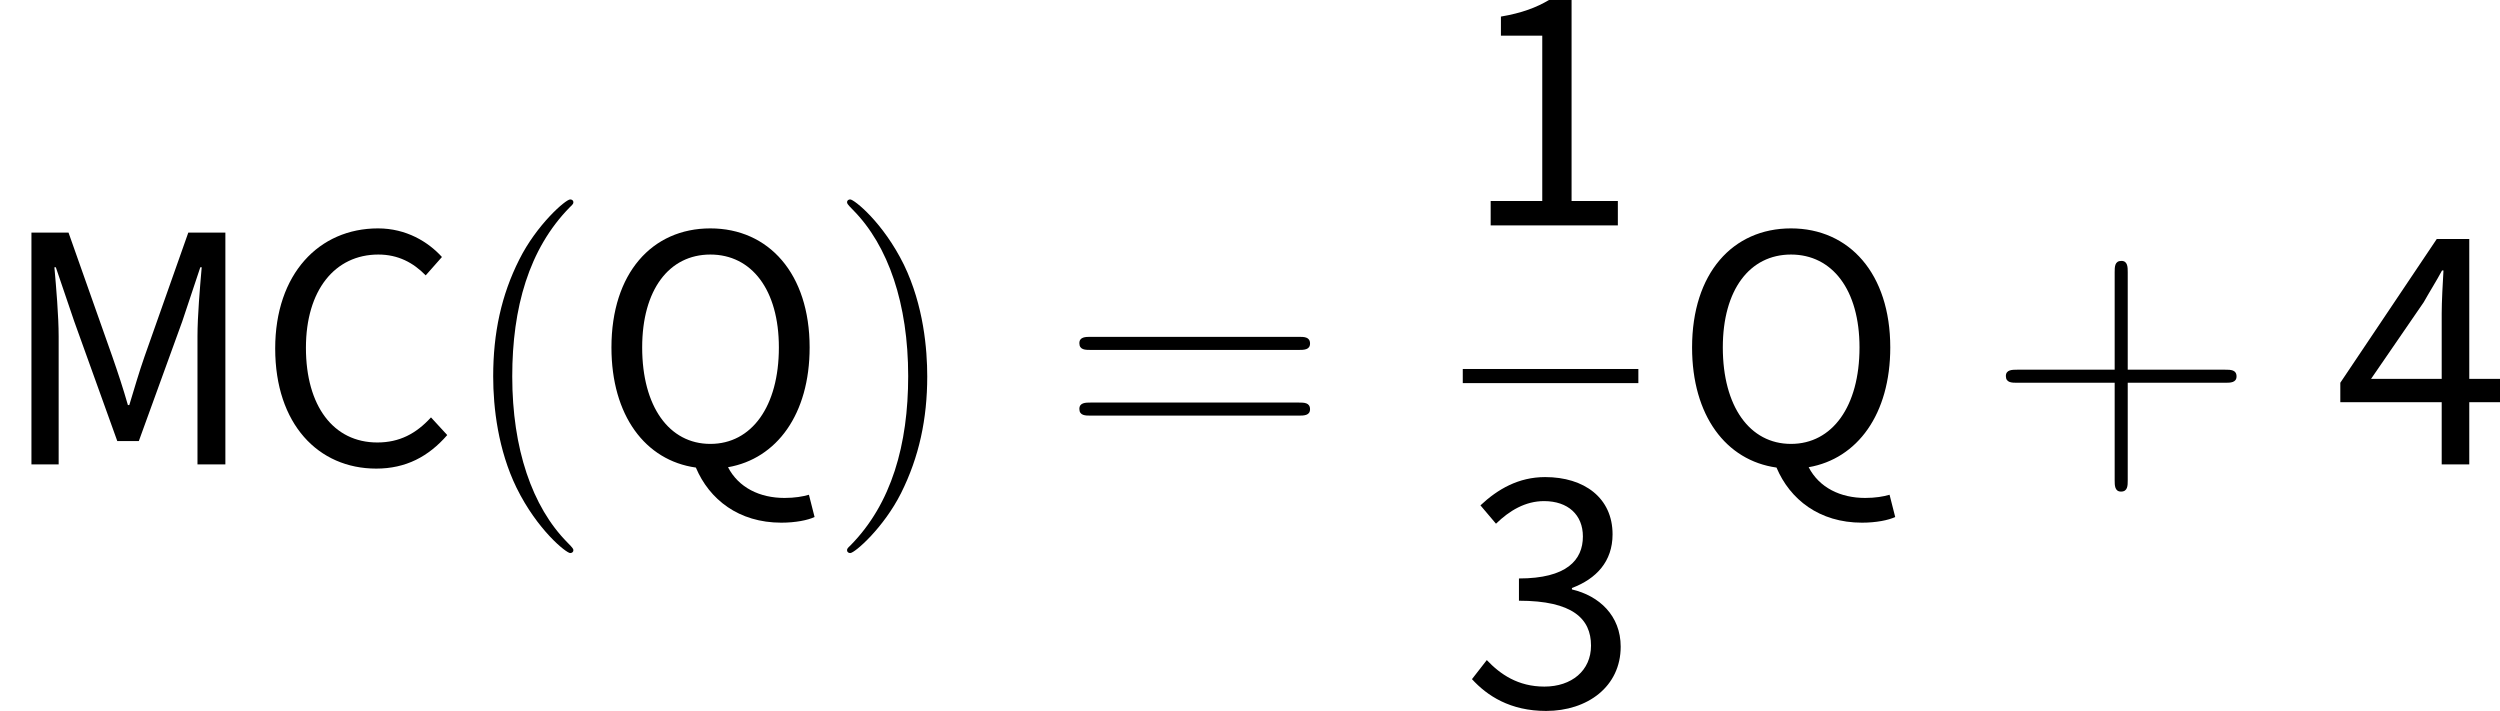 <?xml version='1.0' encoding='UTF-8'?>
<!-- This file was generated by dvisvgm 3.0.3 -->
<svg version='1.1' xmlns='http://www.w3.org/2000/svg' xmlns:xlink='http://www.w3.org/1999/xlink' width='84.603pt' height='24.059pt' viewBox='190.657 78.705 84.603 24.059'>
<defs>
<path id='g0-40' d='M3.885 2.905C3.885 2.869 3.885 2.845 3.682 2.642C2.487 1.435 1.817-.538 1.817-2.977C1.817-5.296 2.379-7.293 3.766-8.703C3.885-8.811 3.885-8.835 3.885-8.871C3.885-8.942 3.826-8.966 3.778-8.966C3.622-8.966 2.642-8.106 2.056-6.934C1.447-5.727 1.172-4.447 1.172-2.977C1.172-1.913 1.339-.49 1.961 .789C2.666 2.224 3.646 3.001 3.778 3.001C3.826 3.001 3.885 2.977 3.885 2.905Z'/>
<path id='g0-41' d='M3.371-2.977C3.371-3.885 3.252-5.368 2.582-6.755C1.877-8.189 .897-8.966 .765-8.966C.717-8.966 .658-8.942 .658-8.871C.658-8.835 .658-8.811 .861-8.608C2.056-7.4 2.726-5.428 2.726-2.989C2.726-.669 2.164 1.327 .777 2.738C.658 2.845 .658 2.869 .658 2.905C.658 2.977 .717 3.001 .765 3.001C.921 3.001 1.901 2.14 2.487 .968C3.096-.251 3.371-1.542 3.371-2.977Z'/>
<path id='g0-43' d='M4.77-2.762H8.07C8.237-2.762 8.452-2.762 8.452-2.977C8.452-3.204 8.249-3.204 8.07-3.204H4.77V-6.504C4.77-6.671 4.77-6.886 4.555-6.886C4.328-6.886 4.328-6.683 4.328-6.504V-3.204H1.028C.861-3.204 .646-3.204 .646-2.989C.646-2.762 .849-2.762 1.028-2.762H4.328V.538C4.328 .705 4.328 .921 4.543 .921C4.77 .921 4.77 .717 4.77 .538V-2.762Z'/>
<path id='g0-61' d='M8.07-3.873C8.237-3.873 8.452-3.873 8.452-4.089C8.452-4.316 8.249-4.316 8.07-4.316H1.028C.861-4.316 .646-4.316 .646-4.101C.646-3.873 .849-3.873 1.028-3.873H8.07ZM8.07-1.65C8.237-1.65 8.452-1.65 8.452-1.865C8.452-2.092 8.249-2.092 8.07-2.092H1.028C.861-2.092 .646-2.092 .646-1.877C.646-1.65 .849-1.65 1.028-1.65H8.07Z'/>
<path id='g1-4' d='M4.041 .143C5.045 .143 5.81-.263 6.444-.992L5.894-1.59C5.392-1.04 4.83-.741 4.077-.741C2.594-.741 1.662-1.973 1.662-3.945C1.662-5.894 2.642-7.101 4.113-7.101C4.782-7.101 5.296-6.826 5.715-6.396L6.265-7.018C5.798-7.532 5.057-7.986 4.101-7.986C2.104-7.986 .622-6.444 .622-3.921C.622-1.363 2.08 .143 4.041 .143Z'/>
<path id='g1-14' d='M1.064 0H1.985V-4.328C1.985-5.021 1.901-5.99 1.841-6.671H1.889L2.511-4.842L3.969-.789H4.698L6.169-4.842L6.779-6.671H6.826C6.767-5.99 6.683-5.021 6.683-4.328V0H7.627V-7.843H6.372L4.89-3.646C4.698-3.096 4.555-2.594 4.376-2.008H4.328C4.16-2.594 3.993-3.096 3.802-3.646L2.319-7.843H1.064V0Z'/>
<path id='g1-18' d='M3.969-.693C2.57-.693 1.662-1.961 1.662-3.957C1.662-5.906 2.57-7.101 3.969-7.101S6.288-5.906 6.288-3.957C6.288-1.961 5.368-.693 3.969-.693ZM6.372 1.973C6.85 1.973 7.269 1.889 7.496 1.781L7.305 1.028C7.101 1.088 6.826 1.136 6.48 1.136C5.643 1.136 4.926 .789 4.567 .096C6.217-.191 7.329-1.698 7.329-3.957C7.329-6.456 5.942-7.986 3.969-7.986S.622-6.468 .622-3.957C.622-1.65 1.769-.132 3.479 .108C3.933 1.184 4.926 1.973 6.372 1.973Z'/>
<path id='g1-1204' d='M.944 0H5.248V-.825H3.682V-7.627H2.917C2.499-7.376 1.997-7.185 1.291-7.066V-6.42H2.69V-.825H.944V0Z'/>
<path id='g1-1206' d='M2.821 .143C4.22 .143 5.344-.681 5.344-2.032C5.344-3.084 4.615-3.754 3.694-3.969V-4.017C4.519-4.328 5.069-4.914 5.069-5.834C5.069-7.066 4.113-7.771 2.786-7.771C1.889-7.771 1.184-7.364 .598-6.814L1.124-6.193C1.578-6.635 2.116-6.958 2.75-6.958C3.563-6.958 4.065-6.492 4.065-5.762C4.065-4.961 3.515-4.34 1.901-4.34V-3.587C3.718-3.587 4.34-2.977 4.34-2.068C4.34-1.219 3.682-.681 2.762-.681C1.865-.681 1.267-1.1 .813-1.578L.311-.933C.825-.371 1.602 .143 2.821 .143Z'/>
<path id='g1-1207' d='M1.243-2.893L3.025-5.487C3.24-5.87 3.455-6.205 3.646-6.563H3.694C3.67-6.157 3.634-5.499 3.634-5.105V-2.893H1.243ZM3.634 0H4.567V-2.104H5.607V-2.893H4.567V-7.627H3.467L.203-2.762V-2.104H3.634V0Z'/>
</defs>
<g id='page1'>
<use x='190.657' y='94.42' xlink:href='#g1-14'/>
<use x='199.348' y='94.42' xlink:href='#g1-4'/>
<use x='206.175' y='94.42' xlink:href='#g0-40'/>
<use x='210.727' y='94.42' xlink:href='#g1-18'/>
<use x='218.665' y='94.42' xlink:href='#g0-41'/>
<use x='226.538' y='94.42' xlink:href='#g0-61'/>
<use x='240.159' y='86.332' xlink:href='#g1-1204'/>
<rect x='240.159' y='91.192' height='.478' width='5.942'/>
<use x='240.159' y='102.621' xlink:href='#g1-1206'/>
<use x='247.297' y='94.42' xlink:href='#g1-18'/>
<use x='257.892' y='94.42' xlink:href='#g0-43'/>
<use x='269.653' y='94.42' xlink:href='#g1-1207'/>
</g>
</svg>